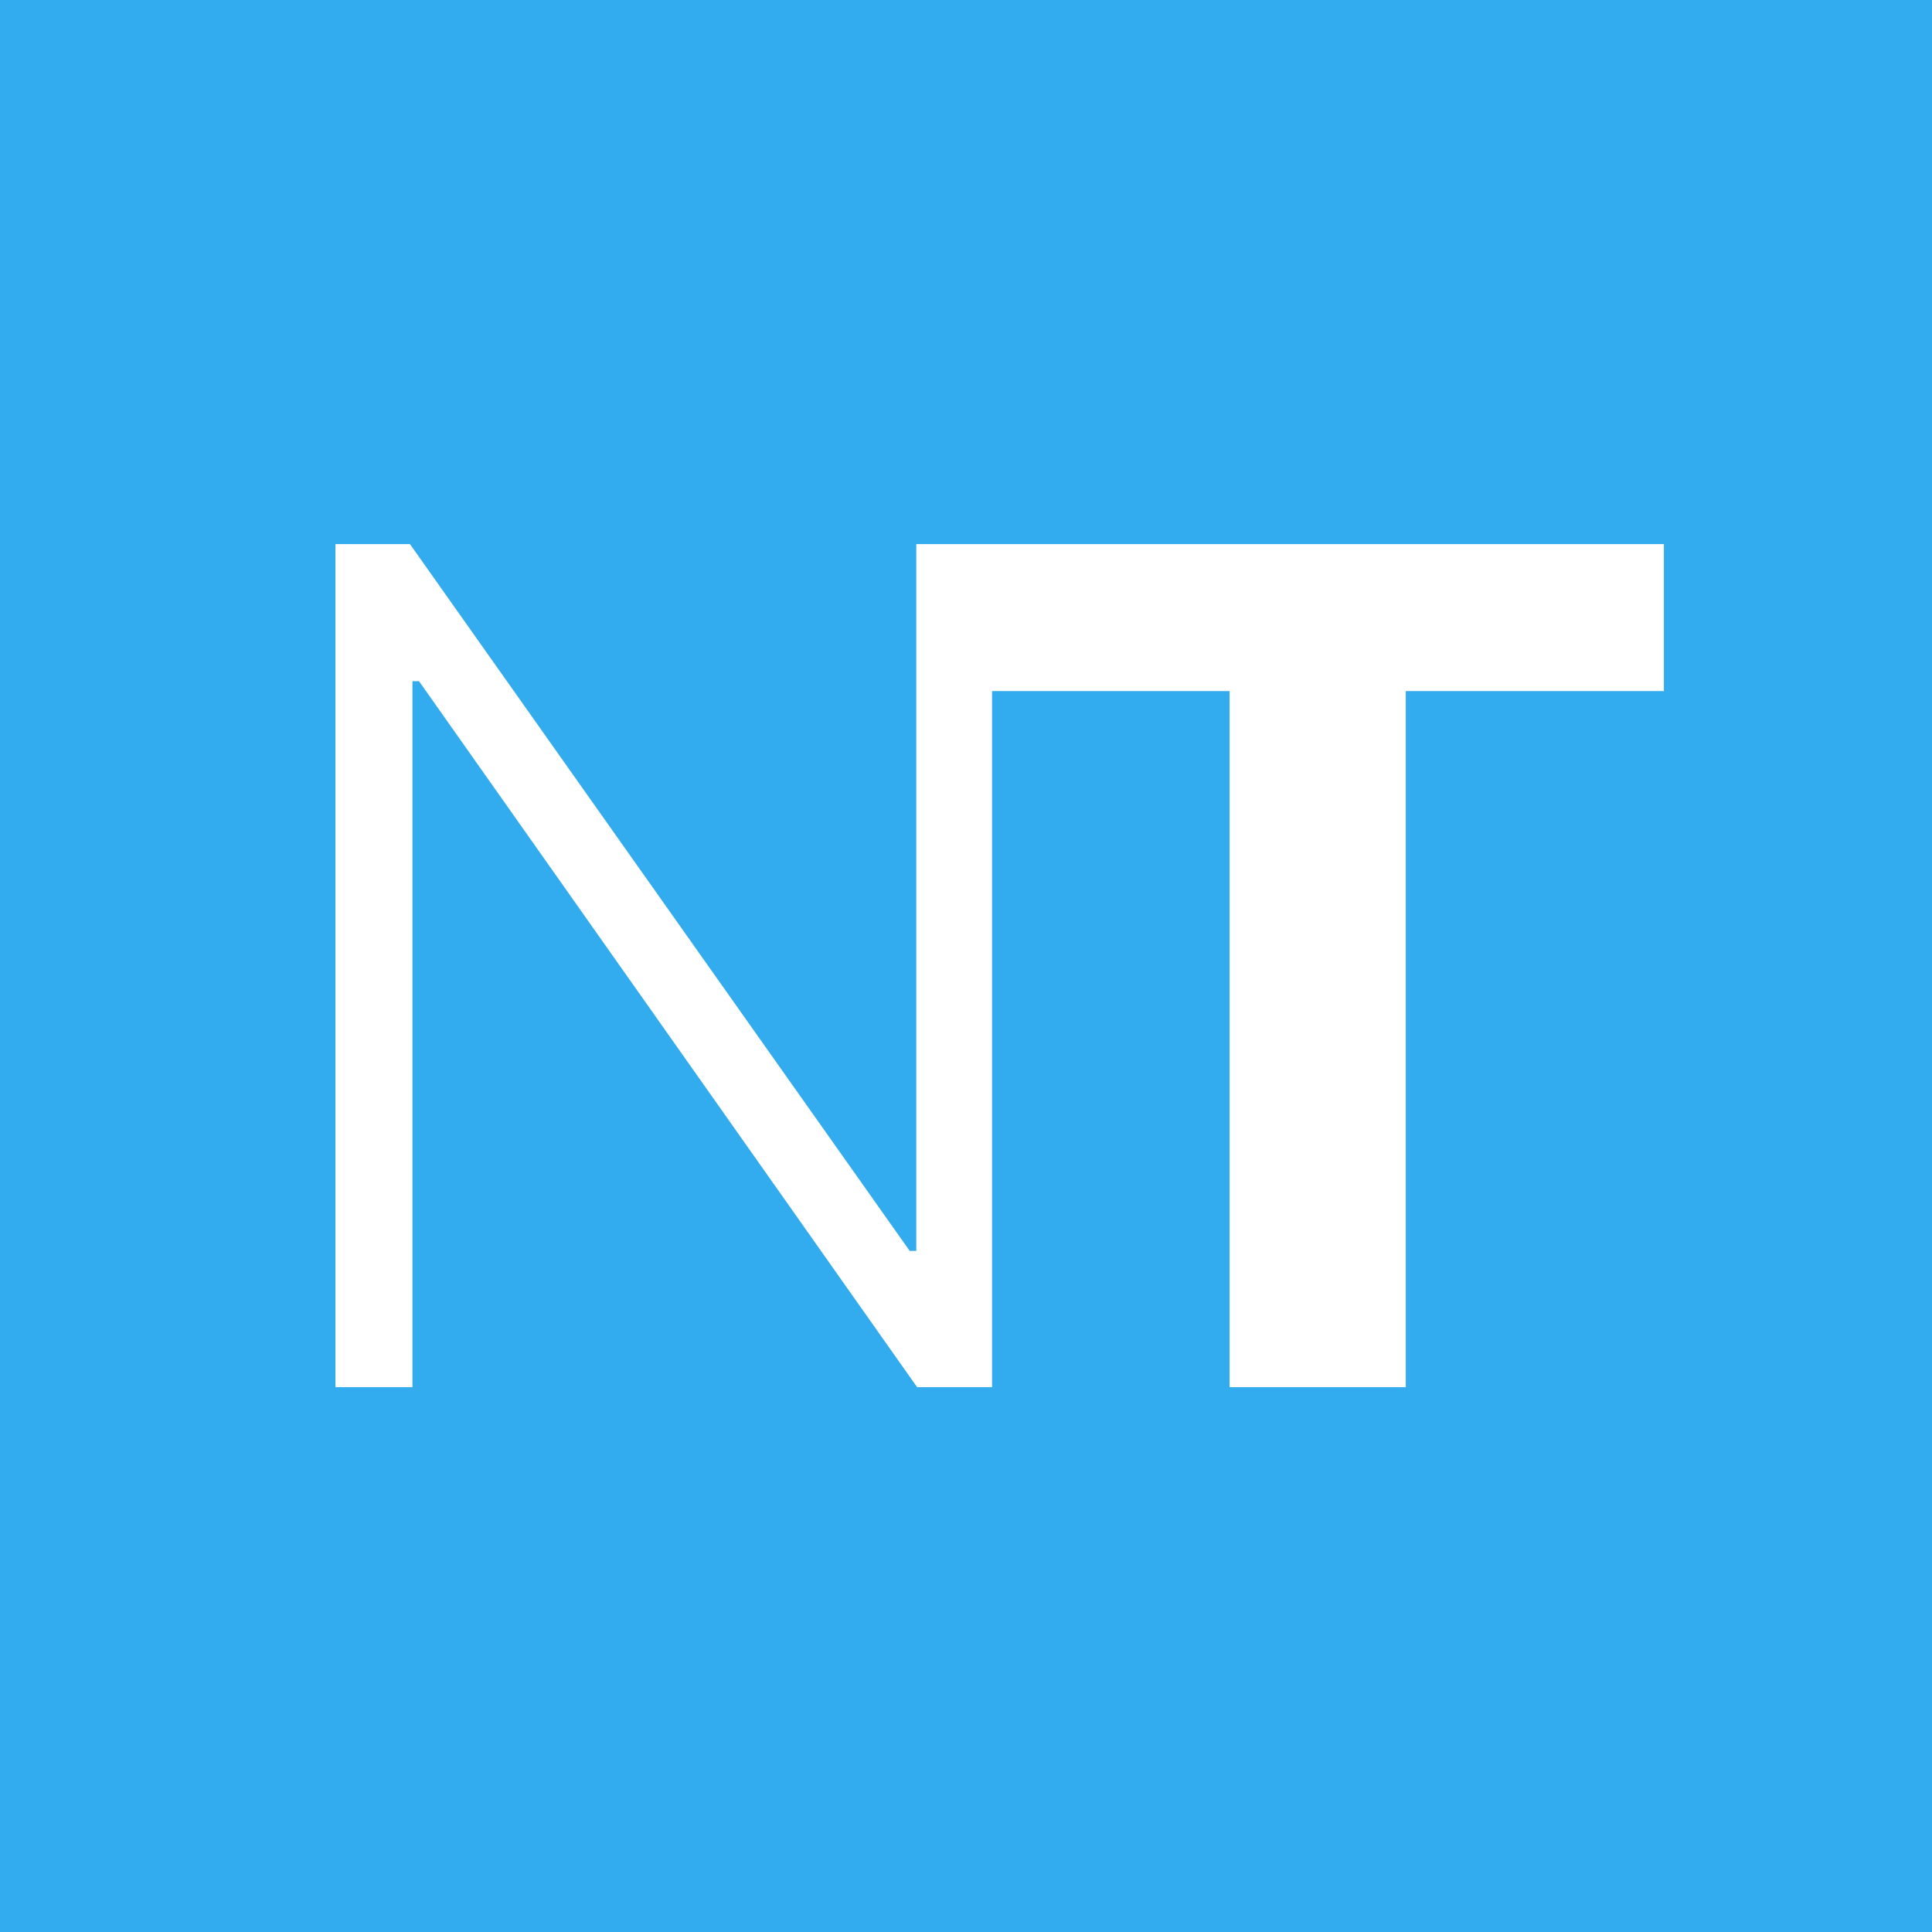 <svg width="500" height="500" viewBox="0 0 500 500" fill="none" xmlns="http://www.w3.org/2000/svg">
<rect x="0" y="0" width="500" height="500" fill="#333333" stroke="none"/>
<g clip-path="url(#clip0_321_96)">
<rect width="500" height="500" fill="#33ABEF"/>
<path d="M256.739 140.818V359H237.35L108.444 176.294H106.739V359H86.817V140.818H106.1L235.432 323.737H237.137V140.818H256.739ZM251.423 178.851V140.818H430.613V178.851H363.816V359H318.22V178.851H251.423Z" fill="white"/>
</g>
<defs>
<clipPath id="clip0_321_96">
<rect width="500" height="500" fill="white"/>
</clipPath>
</defs>
</svg>
